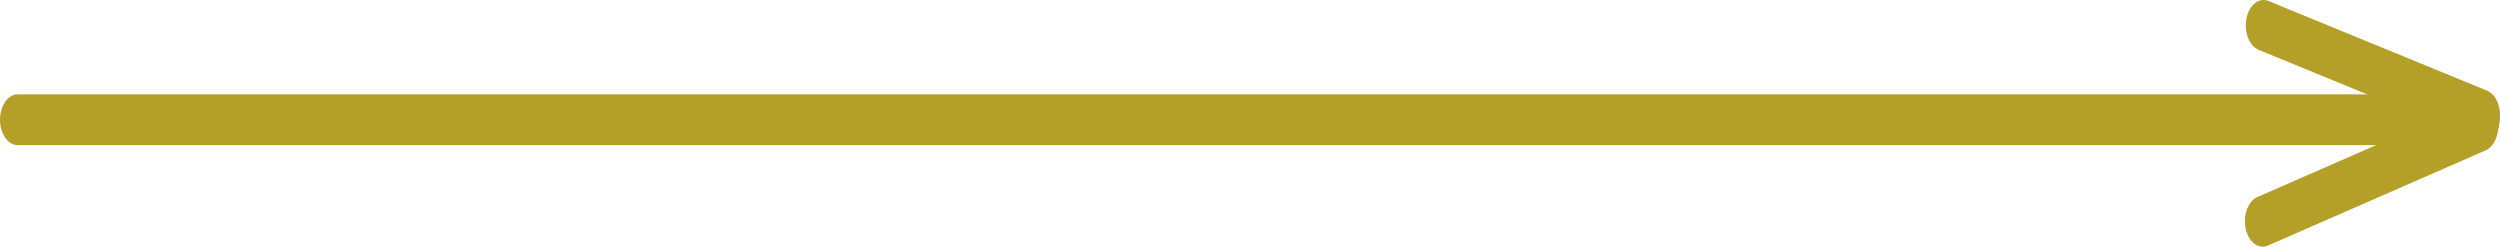 <?xml version="1.0" encoding="UTF-8"?> <svg xmlns="http://www.w3.org/2000/svg" width="152" height="15" viewBox="0 0 152 15" fill="none"><path d="M0 7.28C0 6.427 0.484 5.735 1.08 5.735H150.892C151.489 5.735 151.972 6.427 151.972 7.28C151.972 8.134 151.489 8.826 150.892 8.826H1.08C0.484 8.826 0 8.134 0 7.28Z" fill="#B4A028"></path><path d="M136.586 1.12C136.75 0.299 137.349 -0.175 137.922 0.06L151.217 5.513C151.791 5.749 152.122 6.604 151.958 7.425C151.793 8.245 151.195 8.72 150.622 8.484L137.327 3.031C136.753 2.796 136.422 1.94 136.586 1.12Z" fill="#B4A028"></path><path d="M136.538 13.906C136.364 13.09 136.685 12.226 137.256 11.976L150.495 6.187C151.065 5.937 151.669 6.396 151.844 7.213C152.018 8.029 151.697 8.893 151.127 9.142L137.887 14.932C137.317 15.182 136.713 14.722 136.538 13.906Z" fill="#B4A028"></path></svg> 